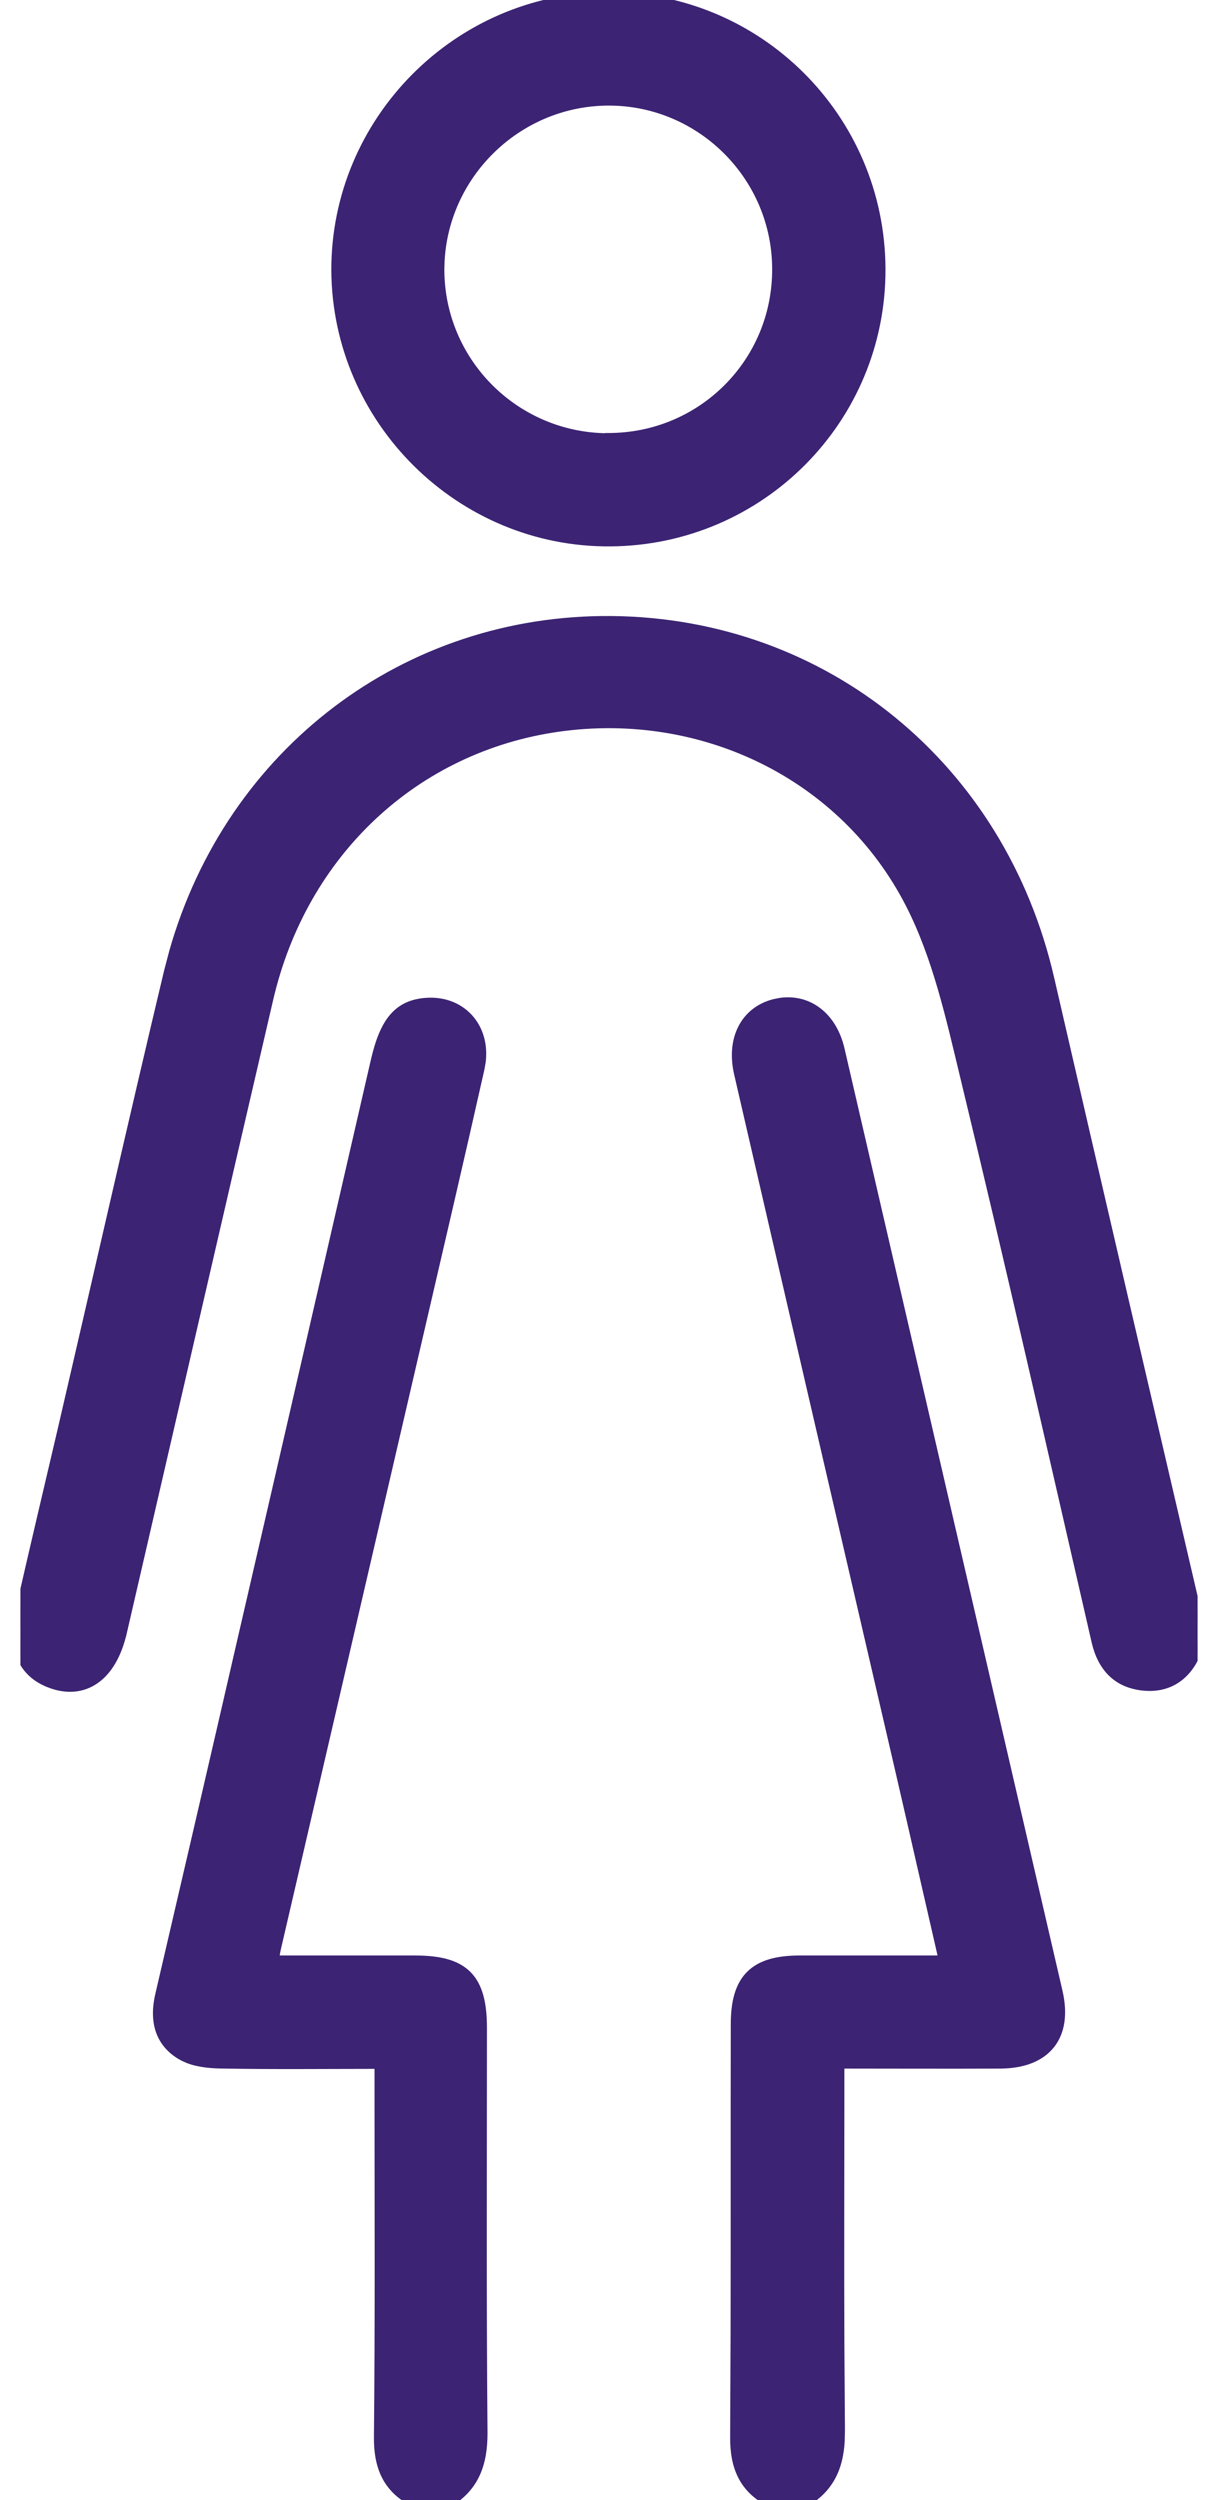 <svg width="39" height="80" viewBox="0 0 39 80" fill="none" xmlns="http://www.w3.org/2000/svg">
<g clip-path="url(#clip0_4023_2369)">
<path d="M38.481 52.675L38.393 52.696L38.442 52.737C38.384 52.806 38.349 52.84 38.33 52.891L38.328 52.896C38.172 53.266 37.948 53.558 37.656 53.746C37.362 53.935 37.008 54.014 36.607 53.973V53.972C36.192 53.931 35.854 53.782 35.596 53.531C35.34 53.281 35.171 52.939 35.077 52.532C33.684 46.475 32.311 40.419 30.852 34.383C30.403 32.518 29.977 30.608 29.127 28.946C27.016 24.81 22.483 22.639 17.877 23.29C13.296 23.941 9.711 27.287 8.625 31.969C7.052 38.731 5.497 45.493 3.933 52.255H3.932C3.771 52.944 3.474 53.461 3.063 53.751C2.647 54.045 2.134 54.092 1.582 53.879V53.878C1.144 53.71 0.83 53.422 0.663 53.025C0.497 52.631 0.481 52.144 0.609 51.589C1.057 49.633 1.514 47.687 1.972 45.742C3.107 40.86 4.214 35.956 5.377 31.082L5.542 30.454C7.365 24.042 12.998 19.772 19.587 19.837C26.428 19.905 32.075 24.534 33.632 31.312C35.177 38.025 36.74 44.728 38.304 51.442L38.335 51.534C38.348 51.566 38.361 51.598 38.377 51.632C38.406 51.697 38.441 51.772 38.471 51.847L38.481 51.869V52.675Z" fill="#3C2373" stroke="#3C2373" stroke-width="0.25"/>
<path d="M24.965 32.058C25.393 31.992 25.796 32.085 26.129 32.316C26.509 32.579 26.788 33.014 26.918 33.572C29.245 43.624 31.572 53.678 33.899 63.73C34.061 64.434 33.979 65.021 33.646 65.436C33.314 65.85 32.755 66.062 32.033 66.067C30.355 66.076 28.686 66.067 26.912 66.067V66.838C26.912 69.571 26.901 72.303 26.912 75.035L26.93 77.767L26.921 78.13C26.899 78.485 26.834 78.813 26.702 79.109C26.524 79.507 26.231 79.839 25.781 80.099L25.752 80.116H24.803L24.794 80.119L24.747 80.134L24.701 80.113C24.255 79.898 23.95 79.608 23.759 79.244C23.57 78.882 23.5 78.456 23.504 77.977L23.518 74.678C23.525 71.379 23.517 68.076 23.524 64.778C23.524 64.066 23.661 63.538 24.004 63.191C24.348 62.843 24.872 62.703 25.575 62.698H30.177C29.703 60.643 29.258 58.674 28.801 56.7C27.075 49.251 25.348 41.812 23.631 34.363V34.362C23.503 33.811 23.548 33.308 23.75 32.909C23.952 32.507 24.309 32.219 24.781 32.096L24.965 32.058Z" fill="#3C2373" stroke="#3C2373" stroke-width="0.25"/>
<path d="M15.485 77.854C15.485 78.336 15.423 78.774 15.247 79.156C15.07 79.541 14.782 79.862 14.347 80.117L14.317 80.135H13.224V80.075C12.817 79.864 12.533 79.588 12.352 79.244C12.163 78.882 12.093 78.456 12.098 77.976C12.136 74.277 12.117 70.587 12.117 66.886V66.076C10.428 66.077 8.806 66.095 7.194 66.067V66.066C6.818 66.066 6.379 66.038 6.013 65.893L5.86 65.823C5.467 65.614 5.221 65.317 5.104 64.963C4.989 64.612 5.002 64.214 5.101 63.805C5.978 60.038 6.856 56.261 7.724 52.485C9.154 46.305 10.575 40.124 11.996 33.944C12.14 33.319 12.32 32.863 12.582 32.555C12.85 32.24 13.193 32.09 13.634 32.055H13.635C14.23 32.009 14.742 32.228 15.069 32.624C15.355 32.97 15.492 33.443 15.428 33.971L15.388 34.2C14.739 37.09 14.061 39.981 13.394 42.861C12.64 46.113 11.885 49.368 11.129 52.623C10.373 55.877 9.617 59.132 8.863 62.384C8.85 62.44 8.842 62.497 8.831 62.571C8.826 62.609 8.819 62.651 8.812 62.698H13.281C14.056 62.698 14.616 62.829 14.976 63.19C15.335 63.551 15.467 64.113 15.467 64.892C15.467 69.214 15.447 73.534 15.485 77.853V77.854Z" fill="#3C2373" stroke="#3C2373" stroke-width="0.25"/>
<path d="M19.432 -0.125C24.27 -0.154 28.209 3.755 28.228 8.602C28.248 13.412 24.376 17.321 19.549 17.359C14.73 17.398 10.754 13.46 10.734 8.641C10.725 3.852 14.643 -0.096 19.432 -0.125ZM19.528 3.254C16.657 3.236 14.275 5.501 14.112 8.328L14.103 8.603C14.094 11.55 16.471 13.952 19.422 13.988L19.429 13.981H19.481C22.464 13.981 24.858 11.586 24.849 8.613V8.612C24.849 5.677 22.463 3.273 19.528 3.254Z" fill="#3C2373" stroke="#3C2373" stroke-width="0.25"/>
</g>
<defs>
<clipPath id="clip0_4023_2369">
<rect width="37.692" height="80" fill="white" transform="translate(0.654)"/>
</clipPath>
</defs>
</svg>
